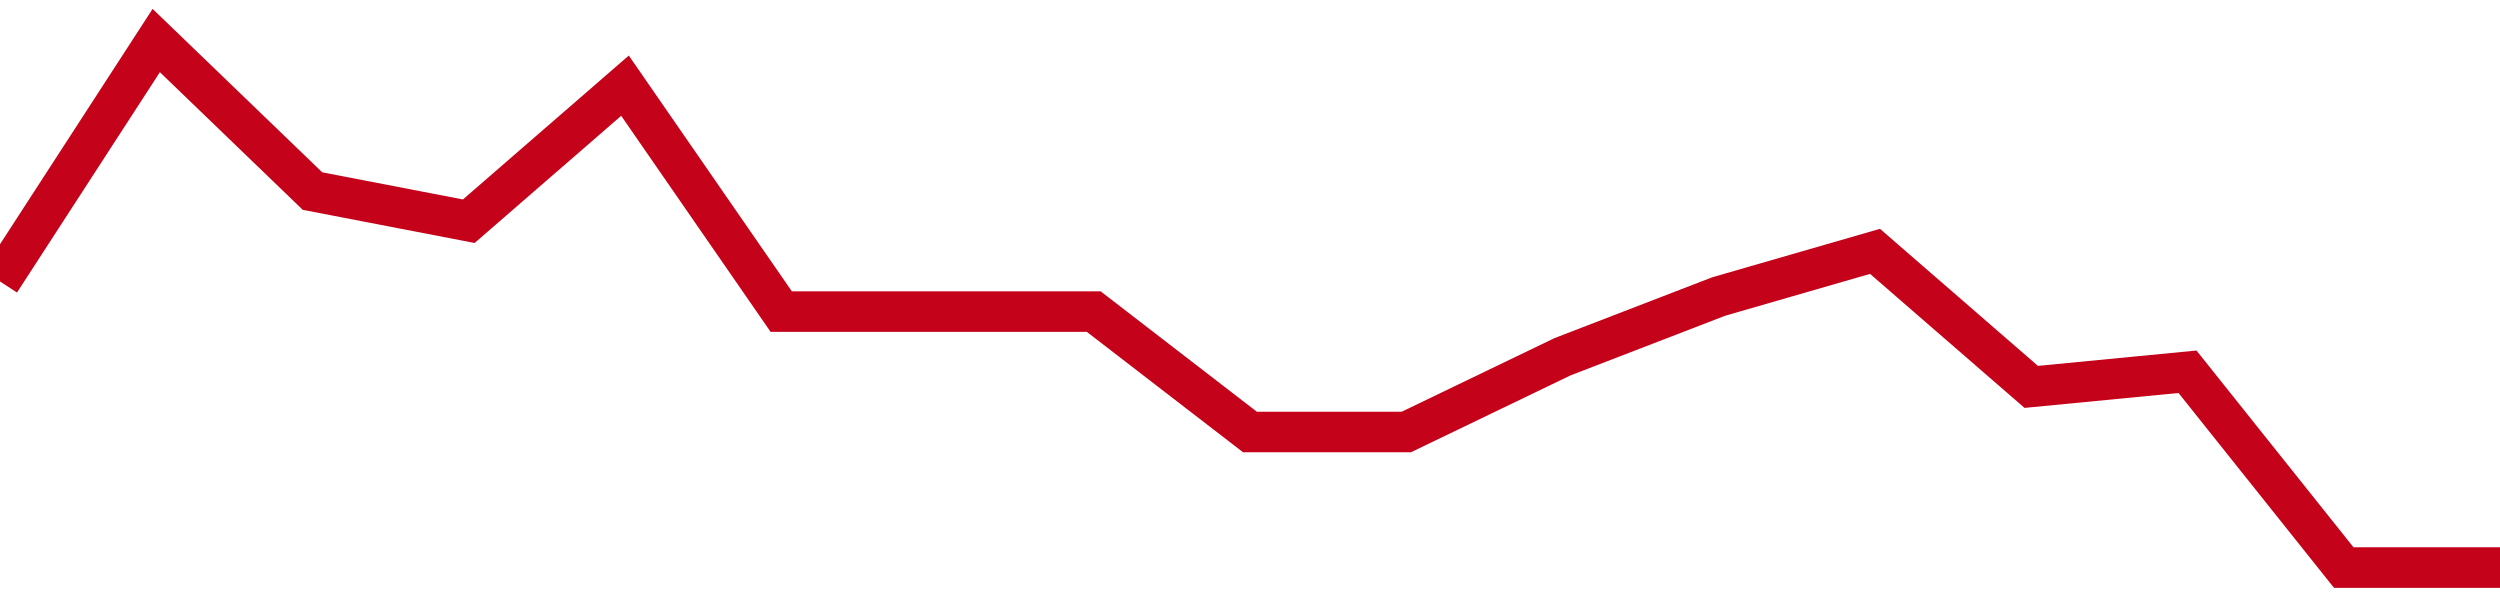 <!-- Generated with https://github.com/jxxe/sparkline/ --><svg viewBox="0 0 185 45" class="sparkline" xmlns="http://www.w3.org/2000/svg"><path class="sparkline--fill" d="M 0 20.83 L 0 20.83 L 11.562 3 L 23.125 14.14 L 34.688 16.37 L 46.25 6.34 L 57.812 23.06 L 69.375 23.06 L 80.938 23.06 L 92.5 31.97 L 104.062 31.97 L 115.625 26.4 L 127.188 21.94 L 138.75 18.6 L 150.312 28.63 L 161.875 27.51 L 173.438 42 L 185 42 V 45 L 0 45 Z" stroke="none" fill="none" ></path><path class="sparkline--line" d="M 0 20.83 L 0 20.83 L 11.562 3 L 23.125 14.14 L 34.688 16.37 L 46.25 6.34 L 57.812 23.06 L 69.375 23.06 L 80.938 23.06 L 92.5 31.97 L 104.062 31.97 L 115.625 26.4 L 127.188 21.94 L 138.75 18.6 L 150.312 28.63 L 161.875 27.51 L 173.438 42 L 185 42" fill="none" stroke-width="3" stroke="#C4021A" ></path></svg>